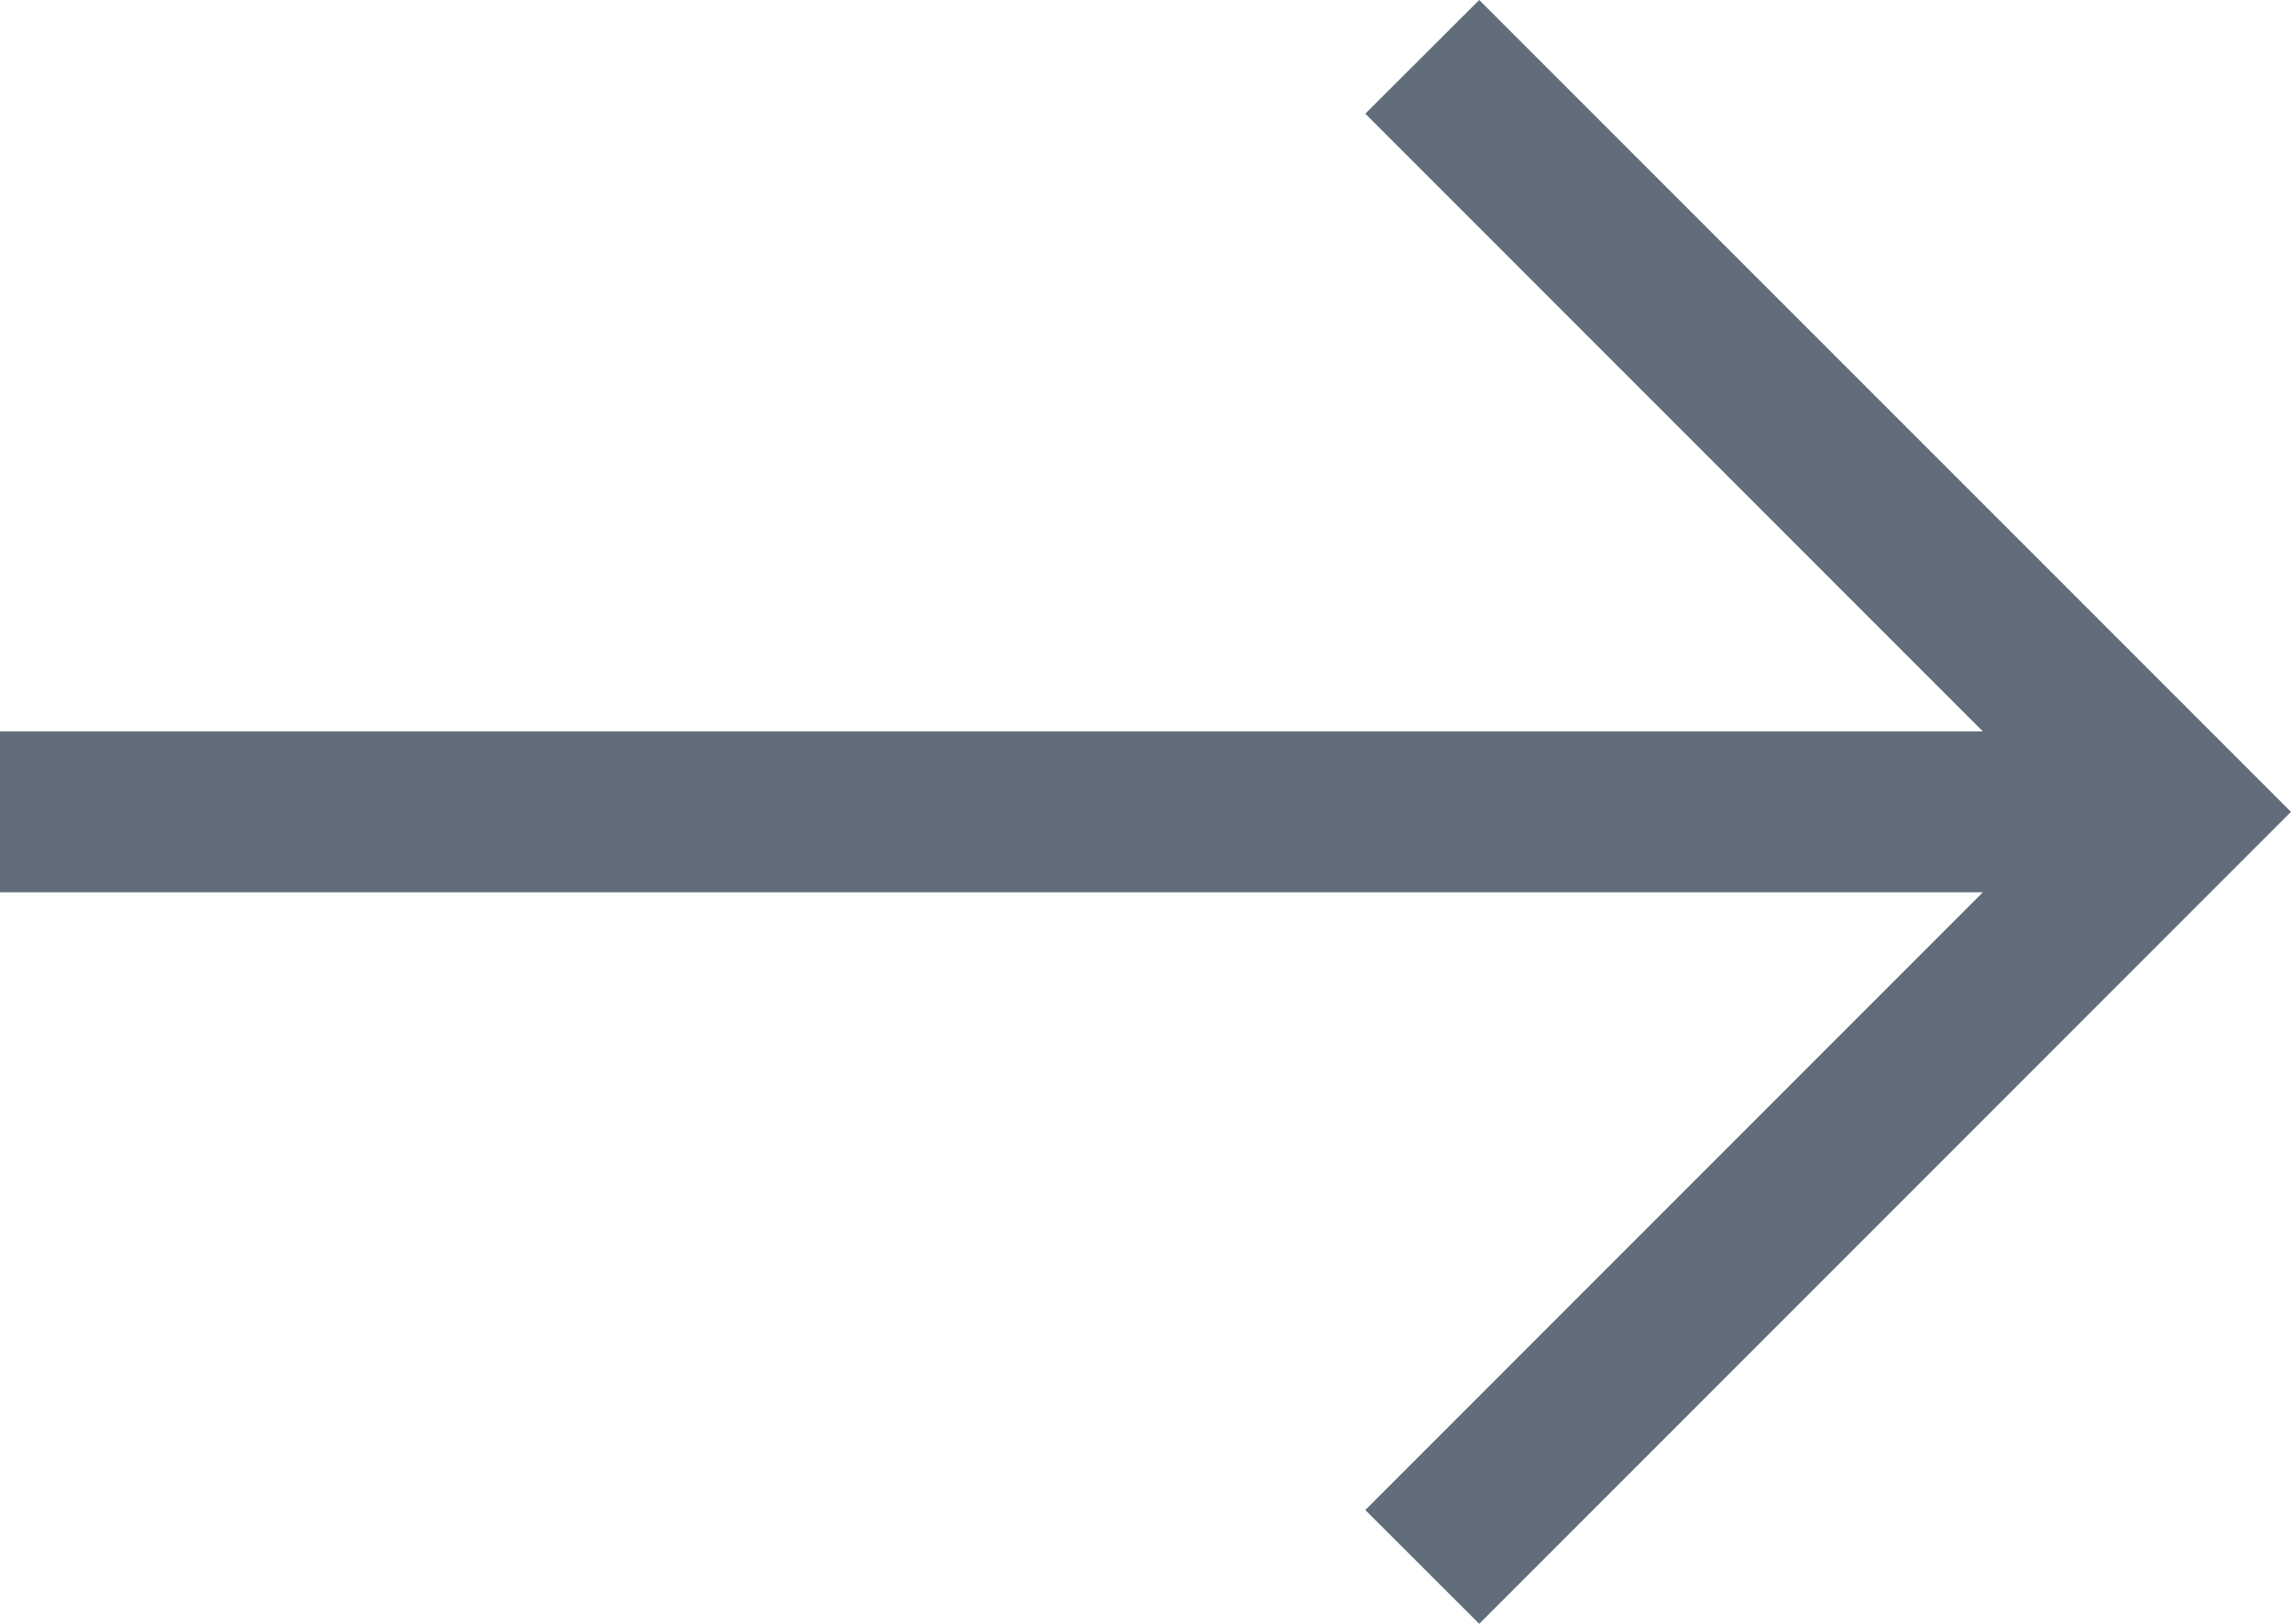<?xml version="1.0" encoding="utf-8"?>
<!-- Generator: Adobe Illustrator 16.0.0, SVG Export Plug-In . SVG Version: 6.00 Build 0)  -->
<!DOCTYPE svg PUBLIC "-//W3C//DTD SVG 1.1//EN" "http://www.w3.org/Graphics/SVG/1.1/DTD/svg11.dtd">
<svg version="1.1" id="Calque_1" xmlns="http://www.w3.org/2000/svg" xmlns:xlink="http://www.w3.org/1999/xlink" x="0px" y="0px"
	 width="18px" height="12.757px" viewBox="0 0 18 12.757" enable-background="new 0 0 18 12.757" xml:space="preserve">
<polygon fill="#616D7B" points="11.622,12.757 18,6.378 11.622,0 10.727,0.893 15.579,5.746 0,5.746 0,7.01 15.579,7.01 
	10.727,11.863 "/>
</svg>
